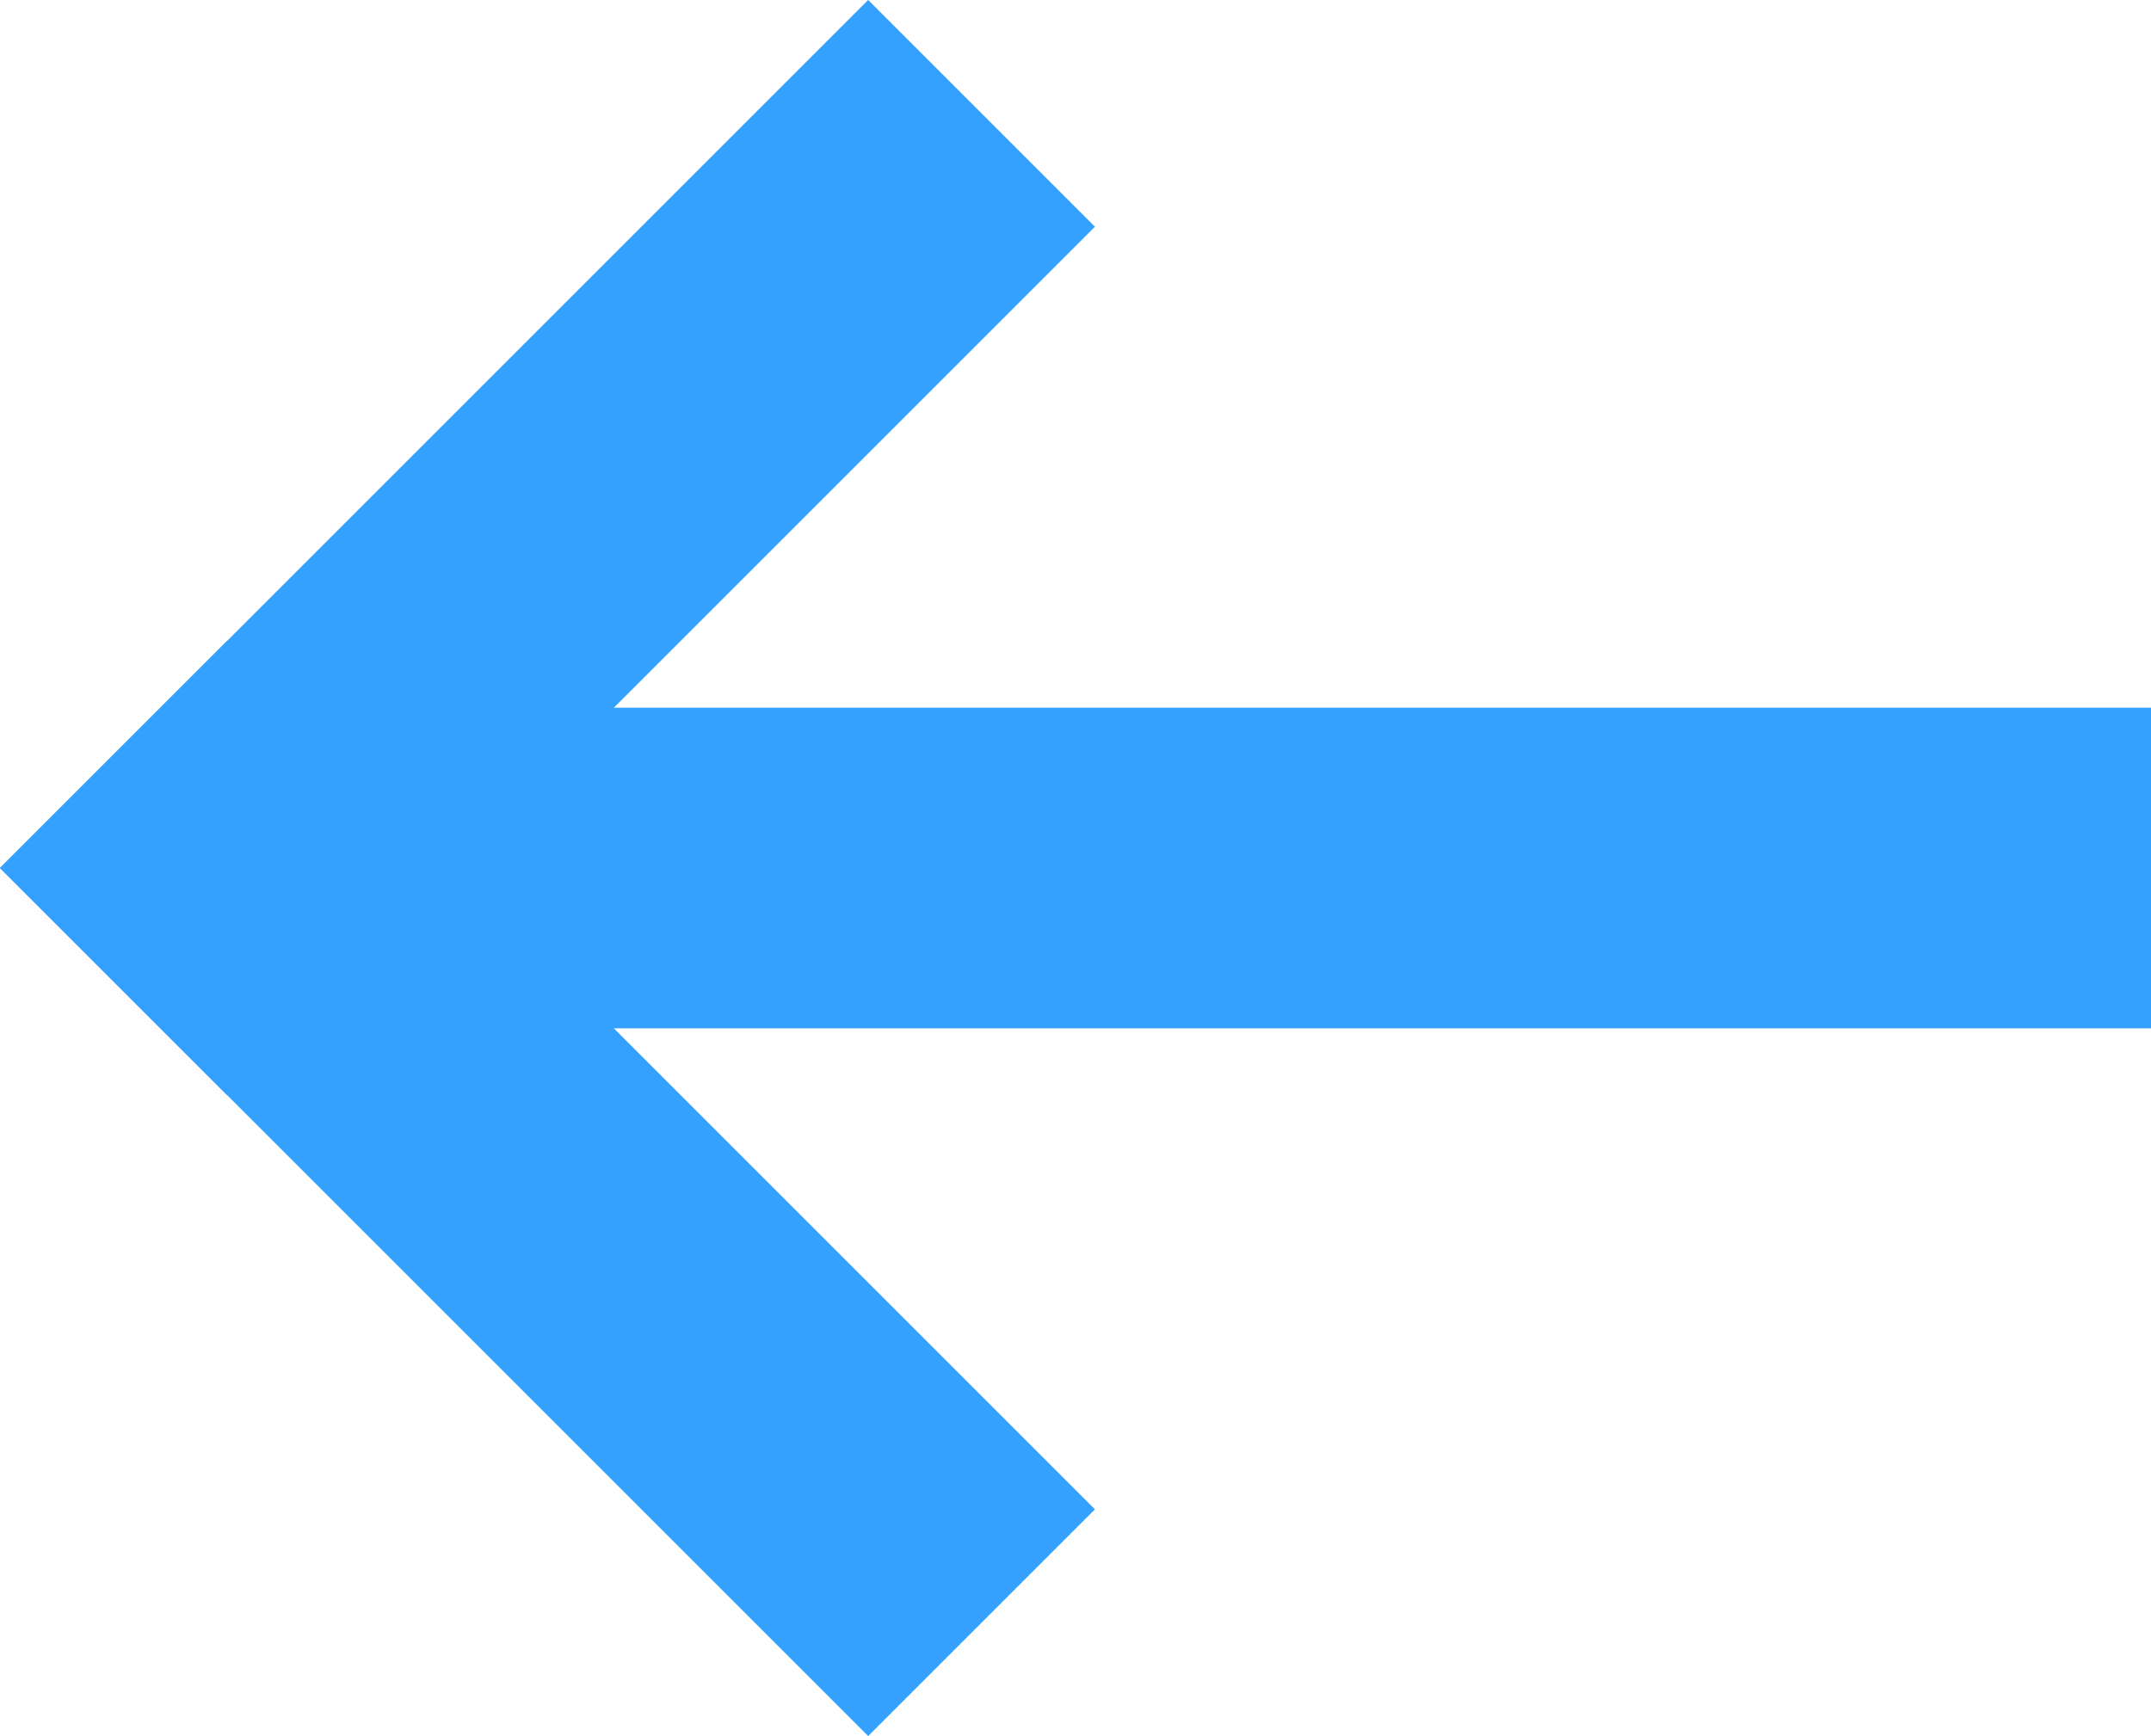 <svg xmlns="http://www.w3.org/2000/svg" width="13.414" height="10.829" viewBox="0 0 13.414 10.829">
  <g id="Group_186" data-name="Group 186" transform="translate(1.414 1.414)">
    <line id="Line_5" data-name="Line 5" x1="12" transform="translate(0 4)" fill="none" stroke="#33a1fd" stroke-width="2"/>
    <line id="Line_6" data-name="Line 6" x1="4" y2="4" fill="none" stroke="#33a1fd" stroke-linecap="square" stroke-width="2"/>
    <line id="Line_7" data-name="Line 7" x1="4" y1="4" transform="translate(0 4)" fill="none" stroke="#33a1fd" stroke-linecap="square" stroke-width="2"/>
  </g>
</svg>

